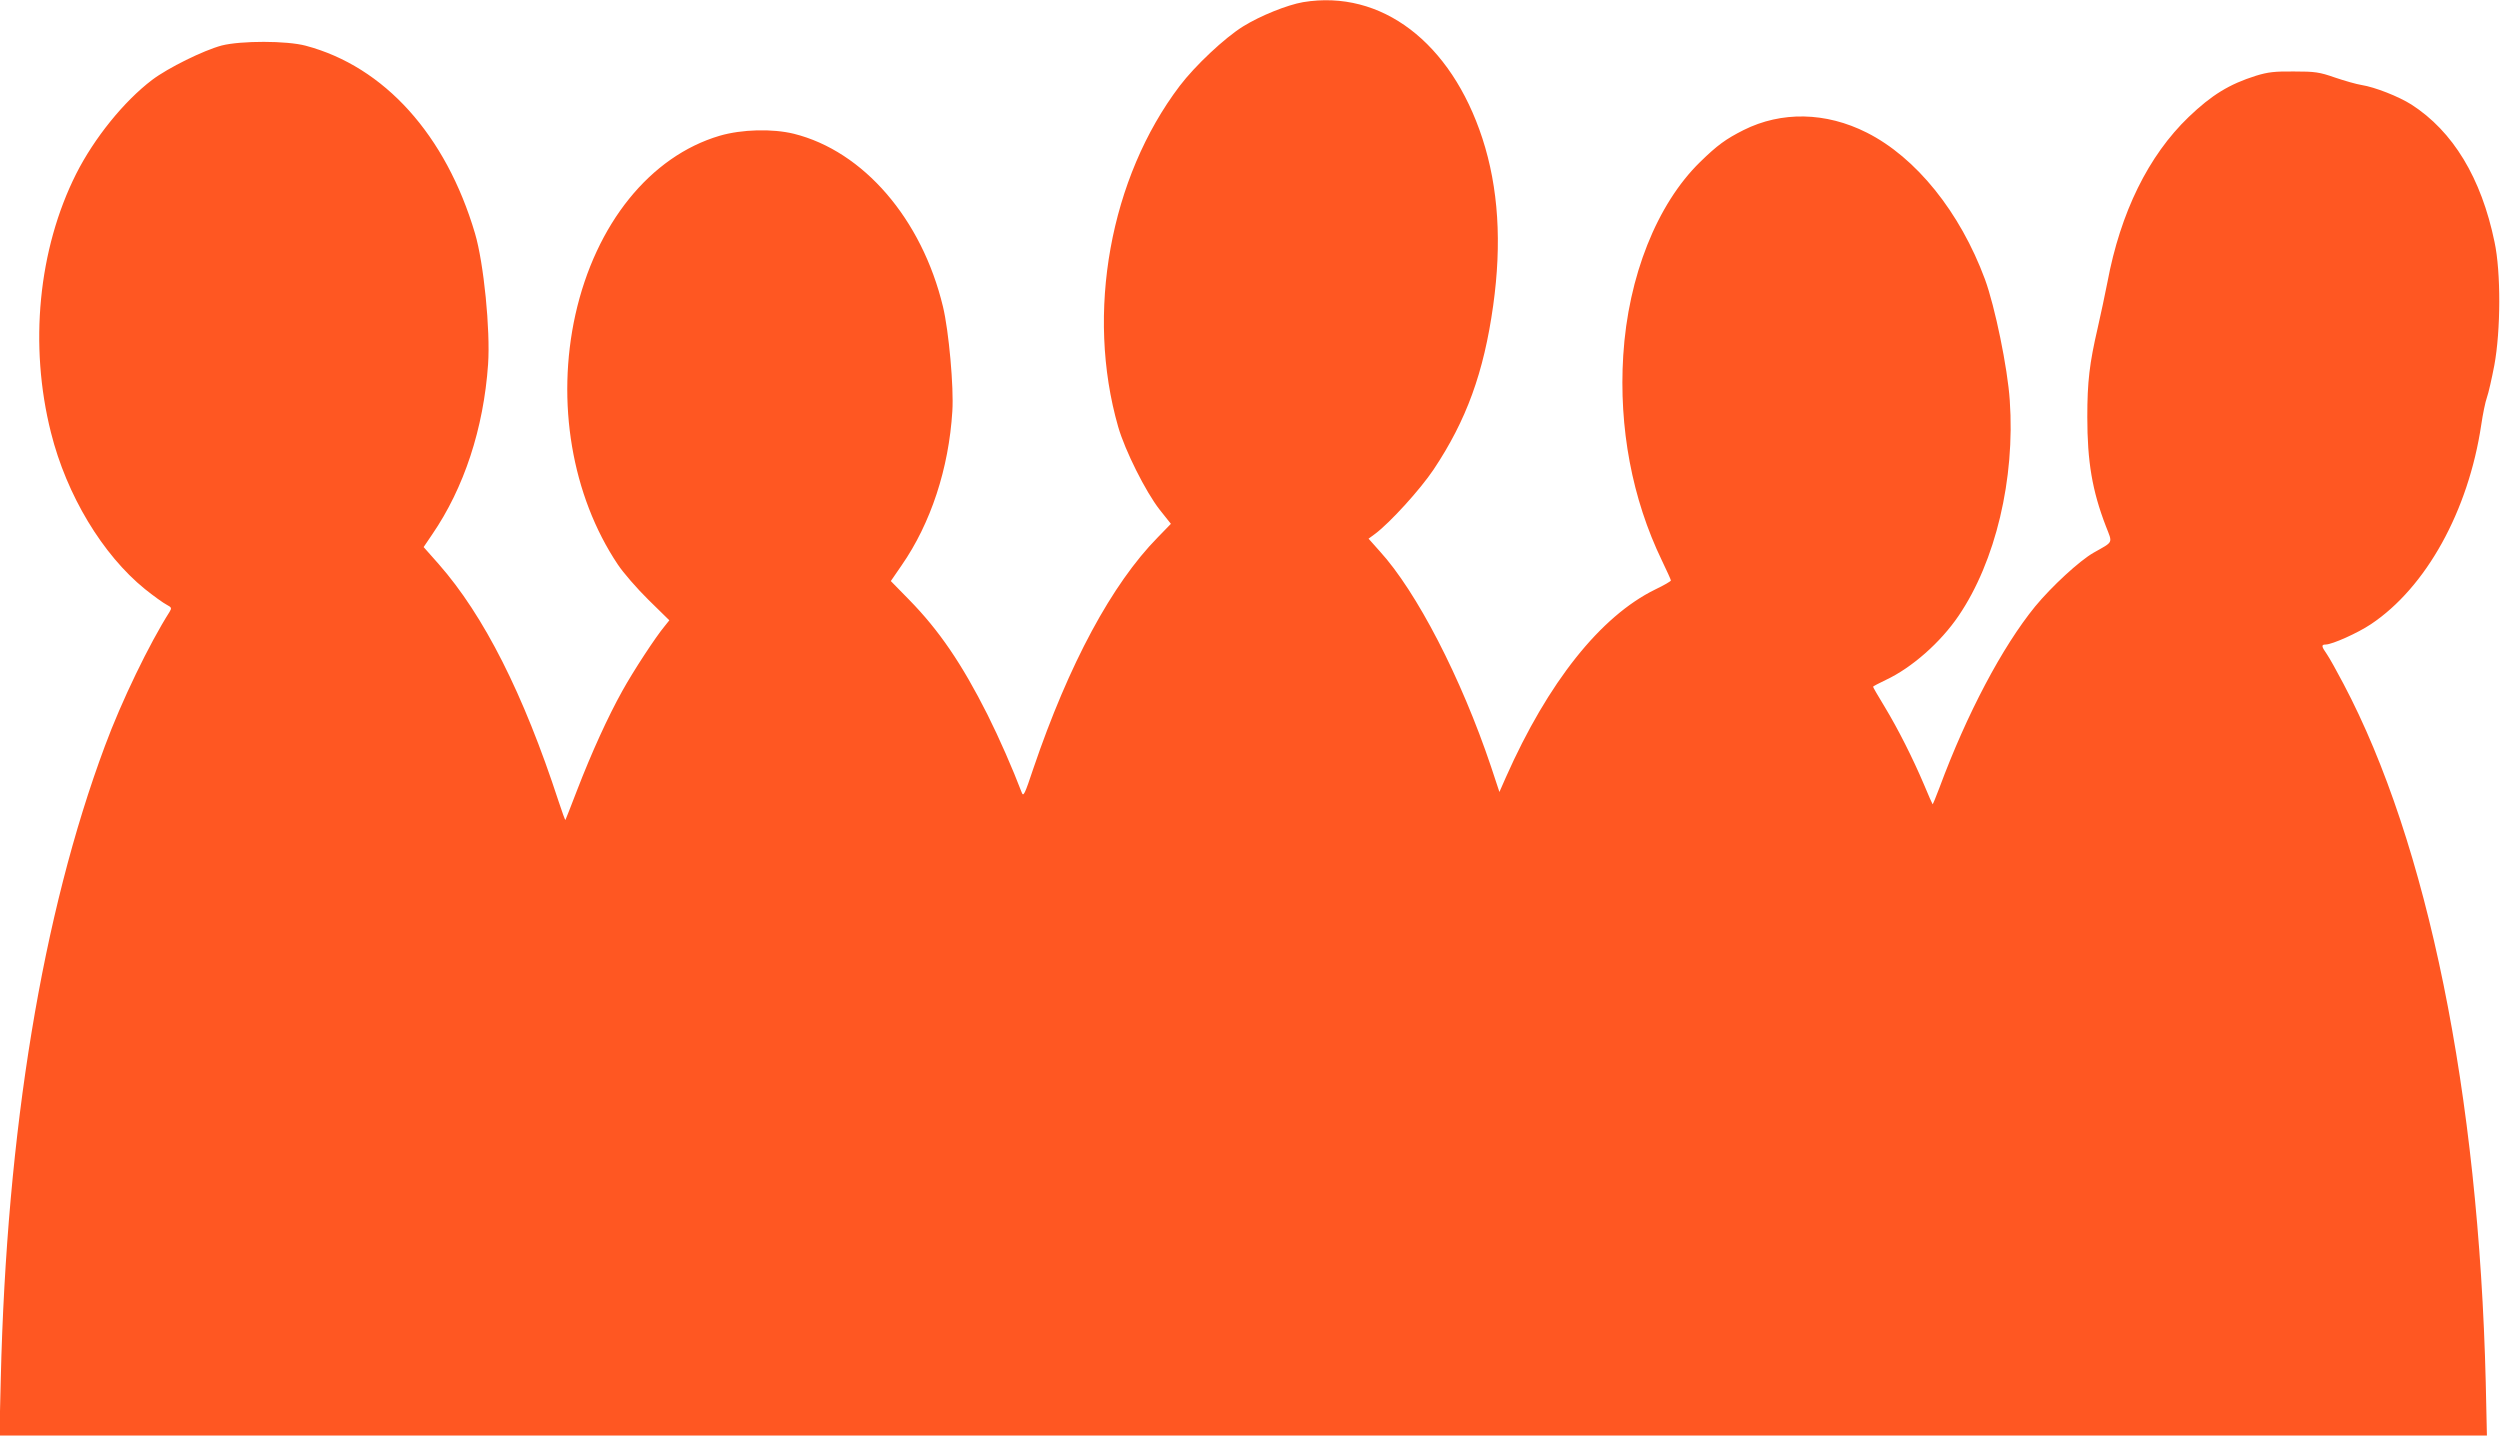 <?xml version="1.0" standalone="no"?>
<!DOCTYPE svg PUBLIC "-//W3C//DTD SVG 20010904//EN"
 "http://www.w3.org/TR/2001/REC-SVG-20010904/DTD/svg10.dtd">
<svg version="1.0" xmlns="http://www.w3.org/2000/svg"
 width="1280pt" height="735pt" viewBox="0 0 1280 735"
 preserveAspectRatio="xMidYMid meet">
<g transform="translate(0,735) scale(0.1,-0.1)"
fill="#ff5722" stroke="none">
<path d="M6672 7339 c-81 -14 -218 -69 -307 -124 -95 -59 -246 -201 -325 -305
-357 -471 -482 -1163 -315 -1745 35 -122 141 -333 212 -424 l58 -73 -67 -69
c-235 -239 -455 -648 -637 -1183 -45 -135 -51 -147 -60 -123 -47 123 -114 276
-175 398 -131 260 -248 432 -402 589 l-93 95 55 80 c150 216 242 497 260 790
8 121 -18 411 -48 535 -108 449 -407 796 -763 885 -110 27 -267 23 -380 -10
-356 -105 -635 -451 -739 -916 -99 -447 -19 -926 217 -1279 27 -41 98 -123
157 -181 l107 -105 -24 -30 c-46 -55 -160 -229 -217 -332 -73 -131 -157 -315
-231 -507 -31 -82 -59 -151 -60 -153 -2 -2 -17 41 -35 95 -180 551 -382 951
-614 1215 l-77 87 44 65 c163 238 263 542 286 871 12 175 -22 518 -67 670
-149 504 -464 854 -867 961 -97 26 -331 26 -430 1 -93 -25 -274 -114 -356
-176 -145 -110 -297 -299 -389 -481 -194 -386 -242 -877 -129 -1325 80 -320
264 -625 481 -801 45 -36 95 -72 111 -80 26 -14 27 -17 15 -37 -103 -162 -247
-459 -331 -687 -320 -858 -503 -1969 -533 -3239 l-7 -291 6368 0 6368 0 -6
273 c-36 1475 -297 2760 -729 3577 -33 63 -71 131 -84 150 -29 41 -30 50 -6
50 34 1 162 58 231 104 282 188 499 579 565 1021 8 55 21 118 29 140 8 22 25
97 38 165 33 179 34 477 1 631 -68 329 -213 567 -426 704 -65 41 -186 89 -256
100 -25 4 -85 21 -135 38 -80 28 -103 31 -210 31 -99 1 -133 -3 -195 -22 -136
-43 -226 -98 -344 -211 -206 -198 -349 -488 -416 -846 -12 -60 -34 -166 -50
-235 -42 -181 -53 -275 -53 -455 0 -229 25 -377 95 -559 35 -90 41 -77 -63
-136 -72 -41 -215 -173 -299 -275 -168 -206 -350 -550 -490 -928 -18 -48 -34
-86 -35 -85 -2 2 -22 48 -45 103 -58 136 -131 281 -201 397 -33 54 -59 99 -59
102 0 2 30 18 66 35 132 62 279 191 372 328 189 278 290 701 262 1103 -11 166
-76 481 -127 620 -128 345 -353 624 -605 751 -210 106 -437 110 -631 13 -91
-46 -134 -77 -223 -164 -220 -215 -368 -585 -393 -990 -23 -370 45 -733 198
-1050 25 -52 46 -98 46 -102 0 -4 -36 -25 -80 -46 -280 -137 -549 -475 -765
-962 l-33 -75 -43 130 c-153 455 -381 896 -570 1103 l-57 64 34 25 c76 57 230
226 299 329 168 252 257 496 305 839 45 321 27 604 -55 856 -161 493 -518 764
-918 698z"/>
</g>
</svg>
